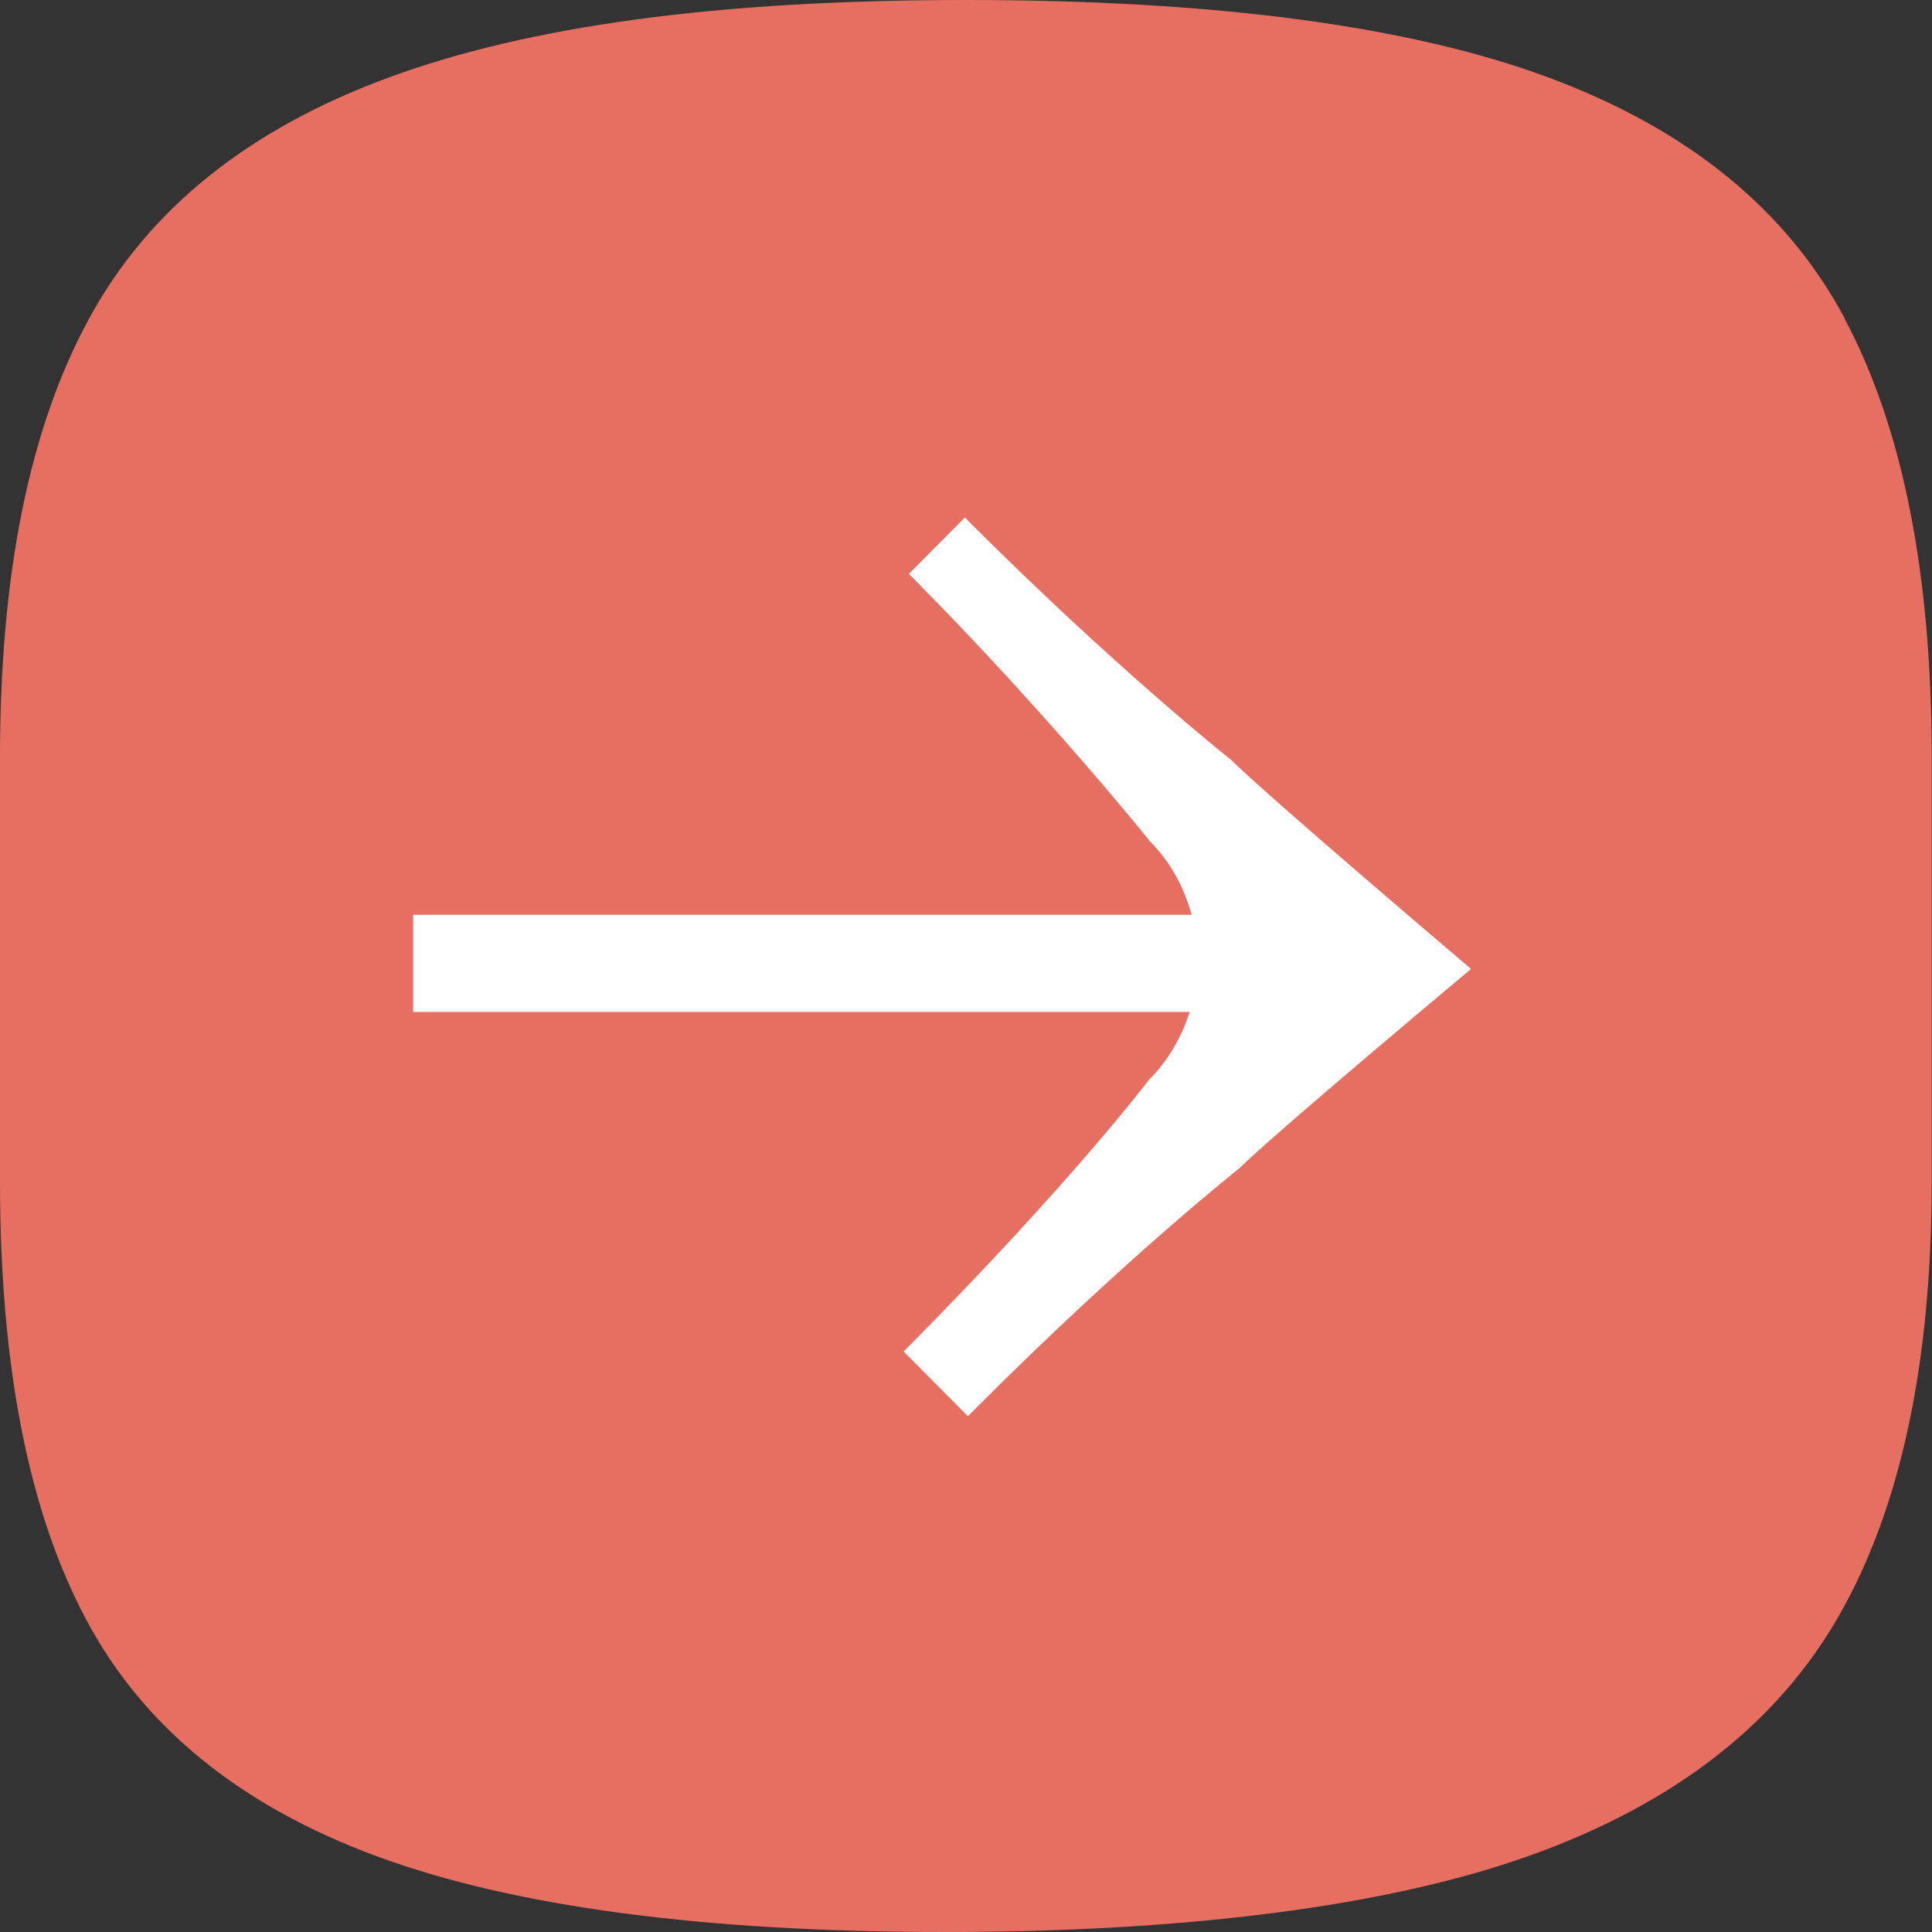 <svg width="54" height="54" viewBox="0 0 54 54" fill="none" xmlns="http://www.w3.org/2000/svg">
<rect x="0" y="0" width="54" height="54" fill="#333333" stroke="none"/>
<g clip-path="url(#clip0_43_1504)">
<path d="M51.561 8.9C49.932 5.851 47.169 3.608 43.279 2.165C39.389 0.722 33.955 0 27 0C20.046 0 14.789 0.722 10.868 2.165C6.939 3.608 4.145 5.859 2.493 8.9C0.826 11.95 0 16.039 0 21.176V33.018C0 38.155 0.795 42.228 2.393 45.239C3.991 48.258 6.7 50.469 10.528 51.882C14.357 53.294 19.652 54 26.421 54C33.19 54 38.856 53.278 42.839 51.835C46.829 50.392 49.685 48.165 51.407 45.146C53.128 42.128 53.992 38.085 53.992 33.018V21.176C53.992 16.039 53.182 11.95 51.553 8.9H51.561Z" fill="#E76F61"/>
<path d="M34.371 21.208C34.371 21.208 31.191 18.686 27.116 14.612L26.969 14.464L25.402 16.04L25.549 16.187C29.277 19.951 32.087 23.442 32.125 23.497C32.72 24.094 33.098 24.808 33.306 25.569H11.547V28.284H33.252C33.028 28.975 32.666 29.627 32.117 30.178C32.094 30.209 29.879 33.119 25.402 37.627L25.256 37.775L27.054 39.583L27.201 39.435C31.461 35.16 34.58 32.708 34.611 32.676L34.634 32.661C35.568 31.722 41.117 27.082 41.117 27.082C41.117 27.082 35.39 22.224 34.387 21.215L34.371 21.208Z" fill="white"/>
</g>
<defs>
<clipPath id="clip0_43_1504">
<rect width="54" height="54" fill="white"/>
</clipPath>
</defs>
</svg>
